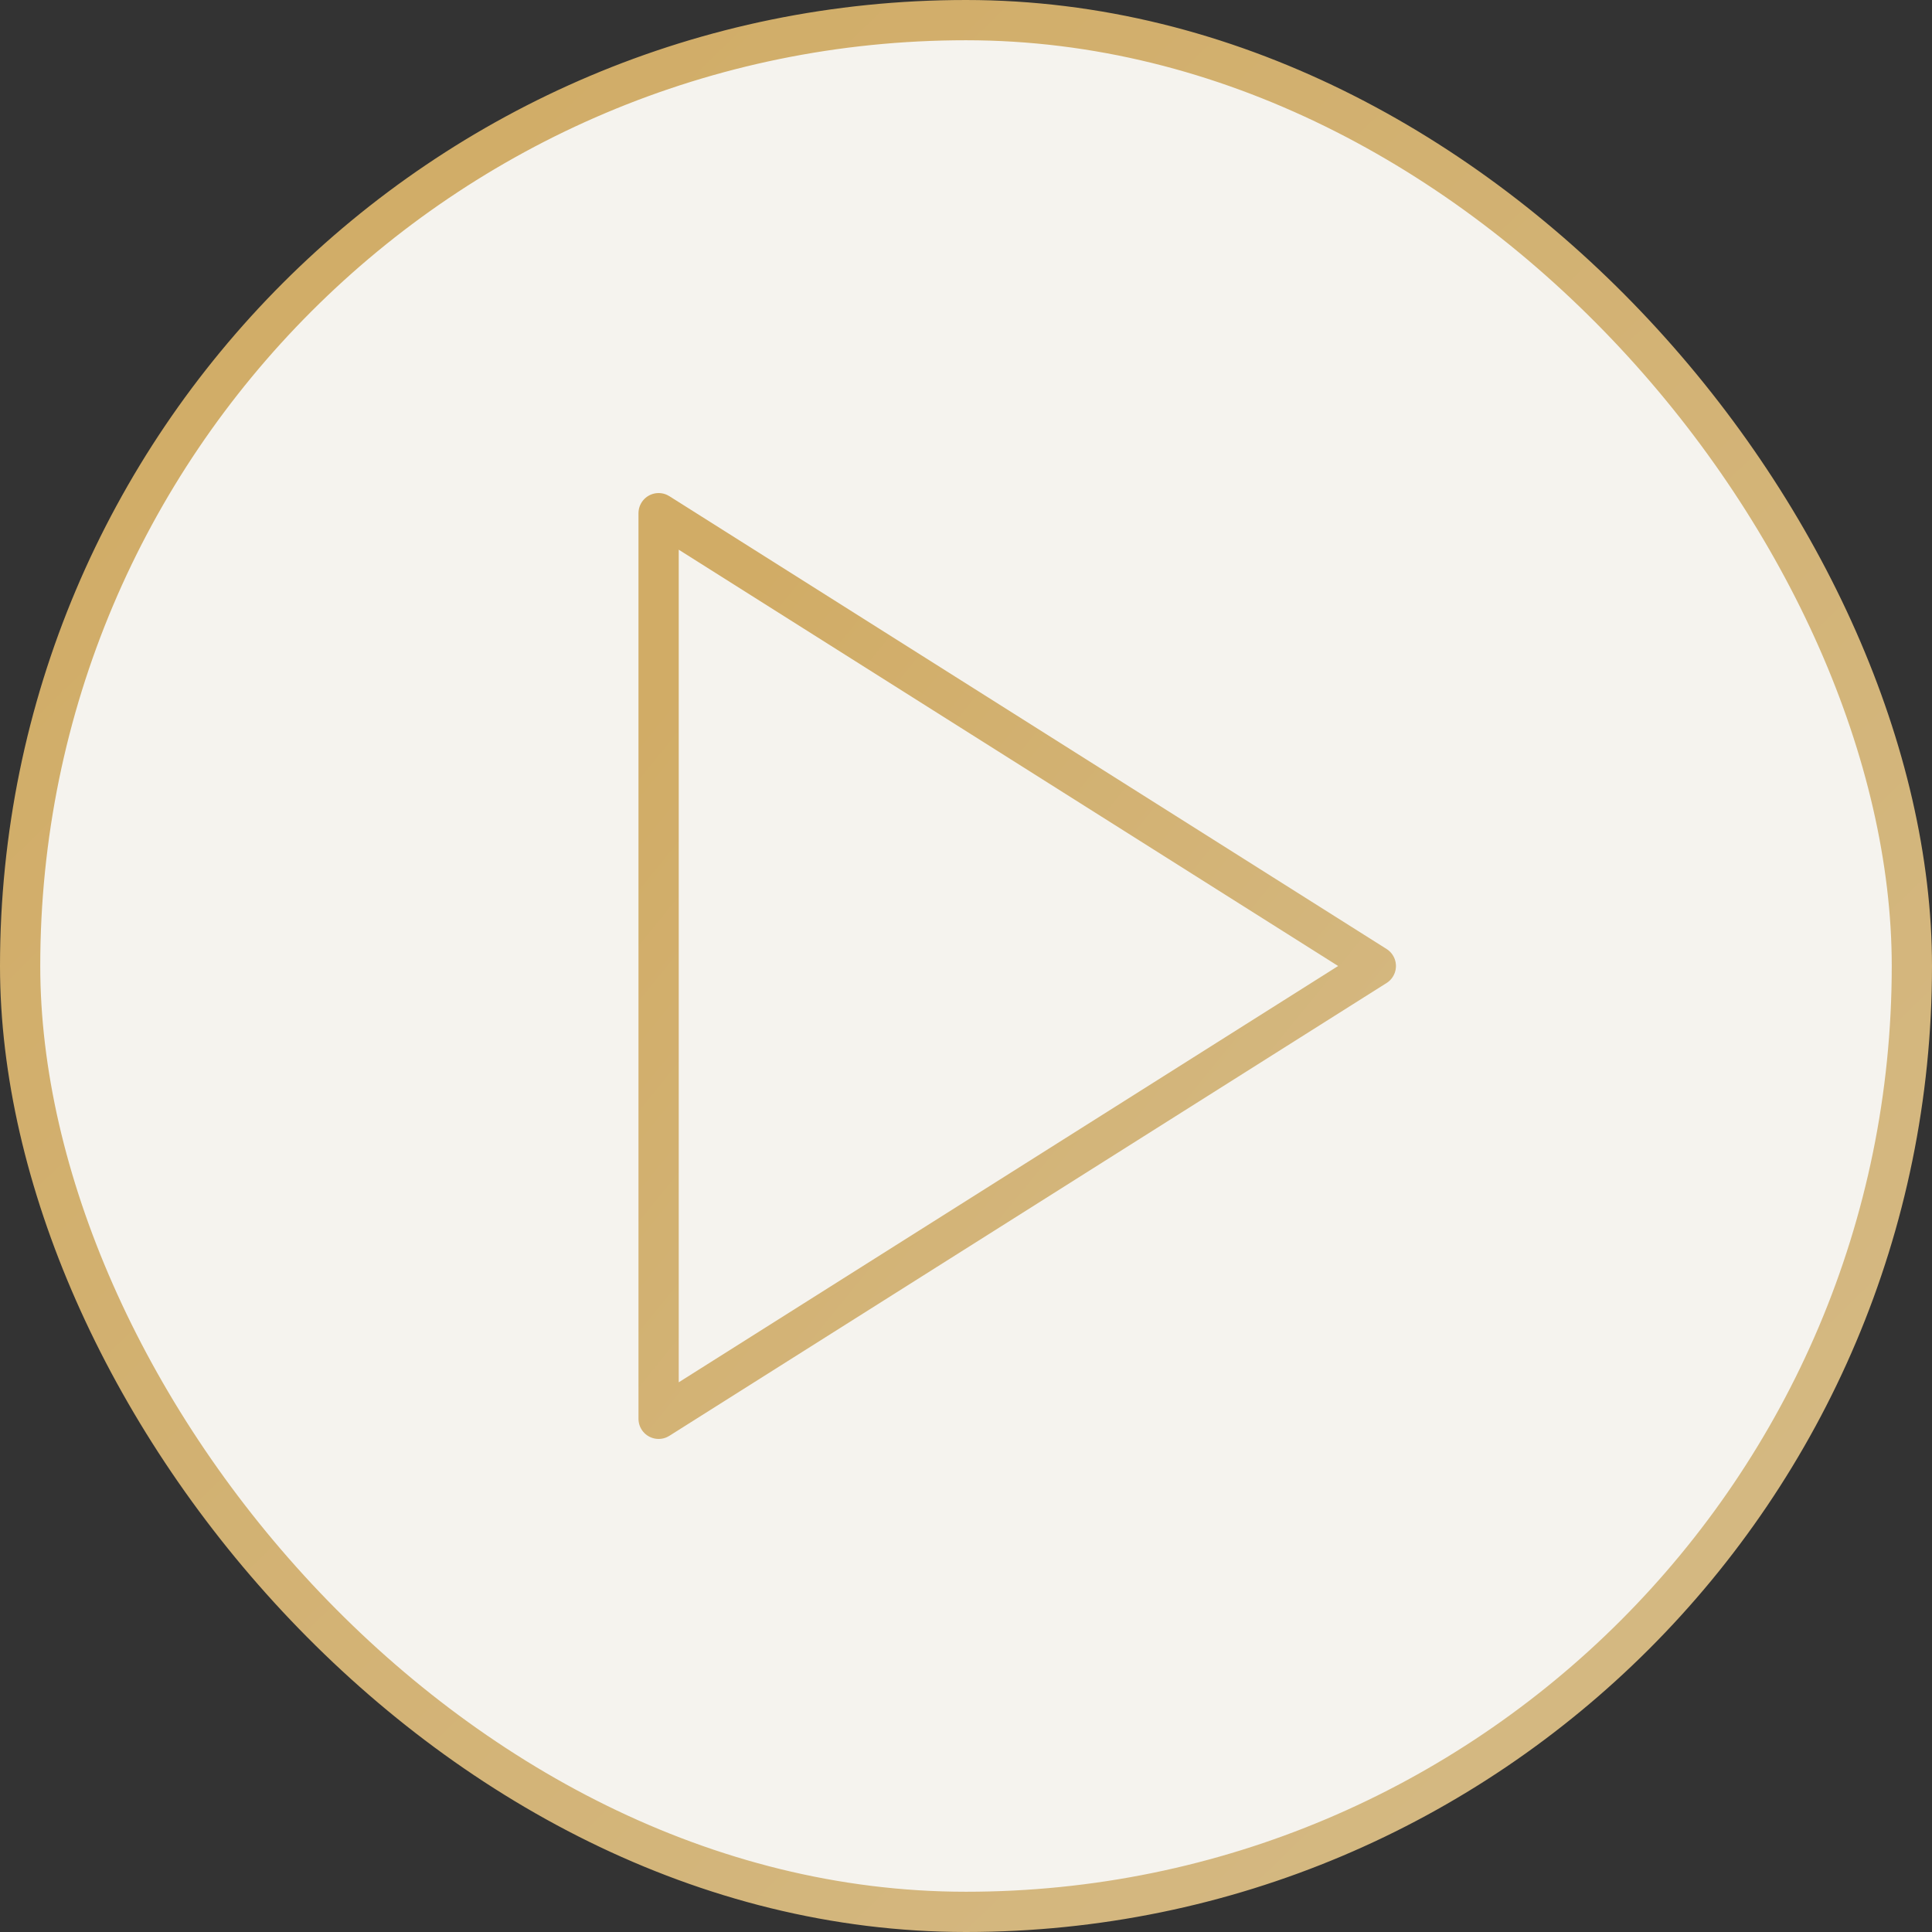 <?xml version="1.0" encoding="UTF-8"?> <svg xmlns="http://www.w3.org/2000/svg" width="48" height="48" viewBox="0 0 48 48" fill="none"><rect x="0" y="0" width="48" height="48" fill="#333333" stroke="none"/><rect x="0.5" y="0.5" width="47" height="47" rx="23.5" fill="#F5F3EE"></rect><rect x="0.5" y="0.5" width="47" height="47" rx="23.5" stroke="url(#paint0_linear_17_242)"></rect><path d="M16.363 12.75L34.182 24L16.363 35.25V12.75Z" stroke="url(#paint1_linear_17_242)" stroke-linecap="round" stroke-linejoin="round"></path><defs><linearGradient id="paint0_linear_17_242" x1="-3.72449e-08" y1="9.931" x2="35.089" y2="45.907" gradientUnits="userSpaceOnUse"><stop stop-color="#D1AC66"></stop><stop offset="1" stop-color="#D4B881"></stop></linearGradient><linearGradient id="paint1_linear_17_242" x1="16.363" y1="17.405" x2="32.466" y2="30.48" gradientUnits="userSpaceOnUse"><stop stop-color="#D1AC66"></stop><stop offset="1" stop-color="#D4B881"></stop></linearGradient></defs></svg> 